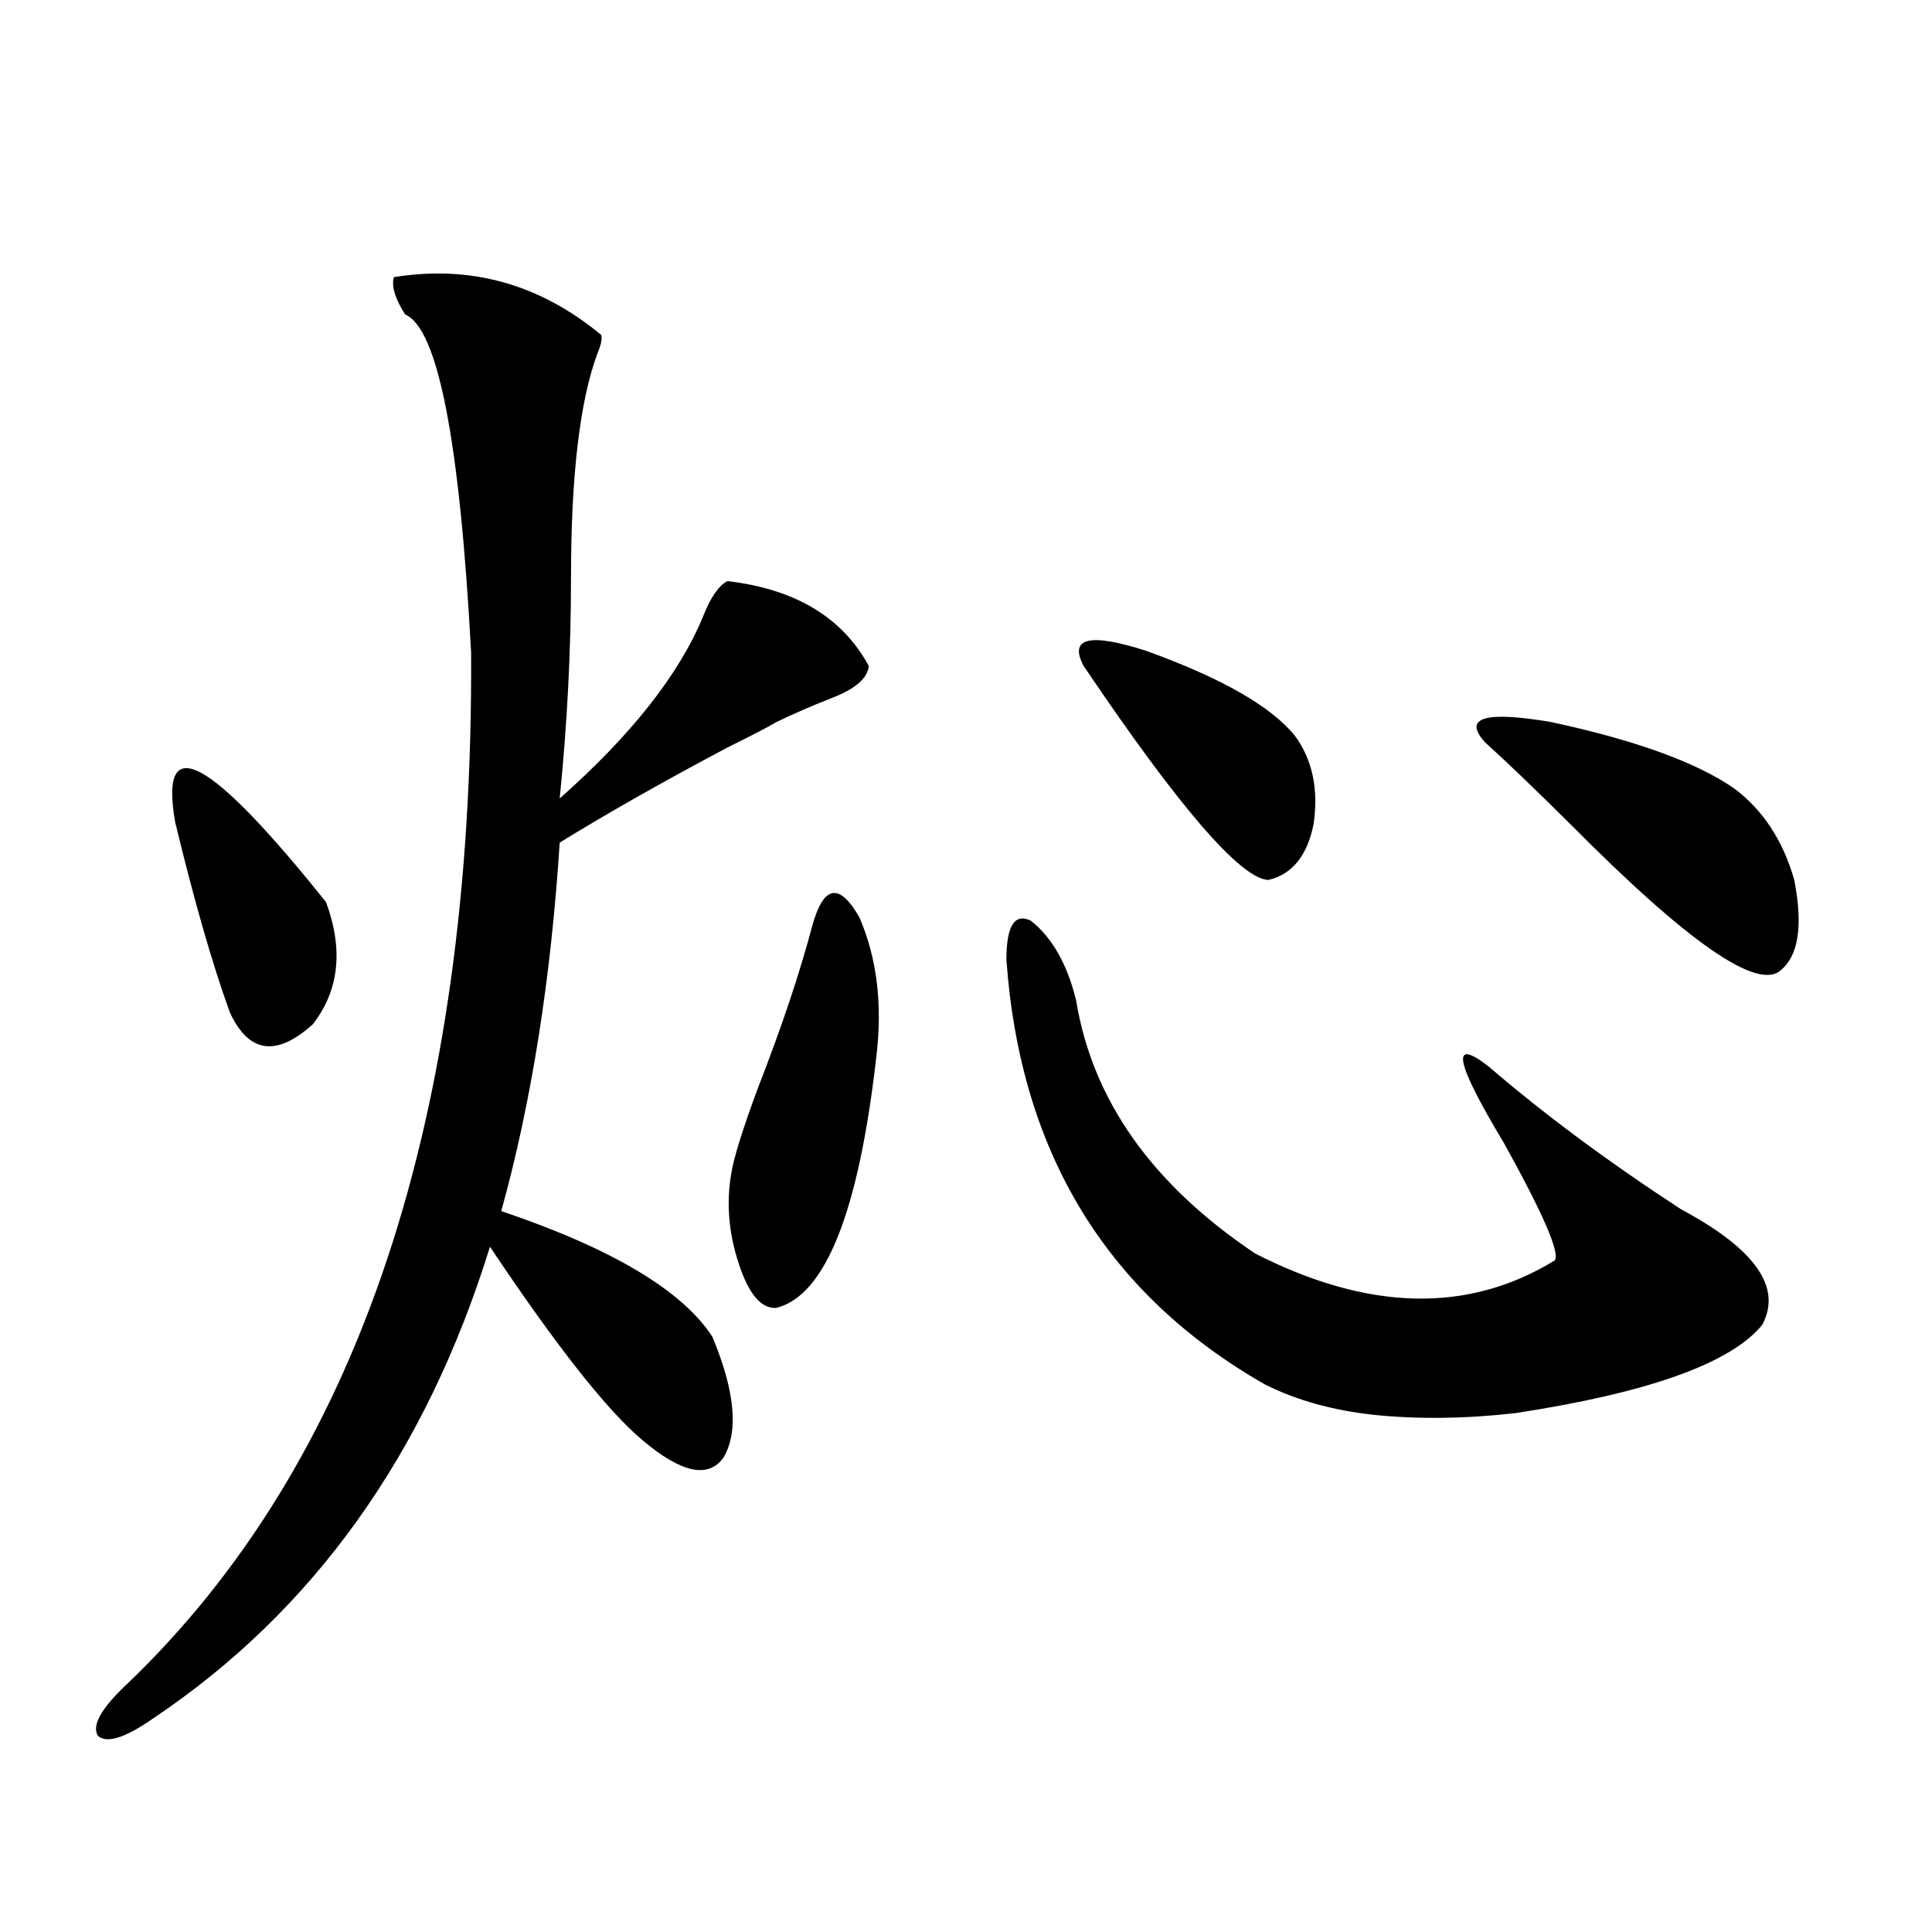 <?xml version="1.0" encoding="utf-8"?>
<!-- Generator: Adobe Illustrator 16.0.0, SVG Export Plug-In . SVG Version: 6.00 Build 0)  -->
<!DOCTYPE svg PUBLIC "-//W3C//DTD SVG 1.1//EN" "http://www.w3.org/Graphics/SVG/1.1/DTD/svg11.dtd">
<svg version="1.1" id="图层_1" xmlns="http://www.w3.org/2000/svg" xmlns:xlink="http://www.w3.org/1999/xlink" x="0px" y="0px"
	 width="1000px" height="1000px" viewBox="0 0 1000 1000" enable-background="new 0 0 1000 1000" xml:space="preserve">
<path d="M203.849,143.457c39.664-6.44,75.44,3.516,107.314,29.883c0.641,1.758,0,4.985-1.951,9.668
	c-9.115,24.609-13.658,63.281-13.658,116.016c0,37.505-1.951,75.586-5.854,114.258c37.072-32.808,61.782-64.16,74.145-94.043
	c3.902-9.956,8.125-16.108,12.683-18.457c35.121,4.106,59.511,18.76,73.169,43.945c-0.655,6.455-7.164,12.017-19.512,16.699
	c-10.411,4.106-19.847,8.213-28.292,12.305c-3.902,2.349-12.362,6.743-25.365,13.184c-33.17,17.578-62.117,33.989-86.827,49.219
	c-4.558,70.903-14.634,134.473-30.243,190.723c57.225,19.336,93.656,41.021,109.266,65.039
	c11.707,28.125,13.658,48.931,5.854,62.402c-7.805,11.138-21.798,8.213-41.95-8.789c-18.216-15.229-44.557-48.628-79.022-100.195
	c-33.17,107.227-91.385,188.663-174.63,244.336c-14.313,9.957-23.749,12.882-28.292,8.789c-3.262-5.273,1.616-14.063,14.634-26.367
	c120.317-114.834,179.828-292.964,178.532-534.375c-5.854-109.561-17.24-167.871-34.146-174.902
	C204.489,154.595,202.538,148.154,203.849,143.457z M90.681,425.586c-8.46-48.037,17.561-34.277,78.047,41.309
	c9.101,24.609,6.829,45.703-6.829,63.281c-18.871,17.002-33.17,14.941-42.926-6.152C109.857,498.838,100.437,466.016,90.681,425.586
	z M420.429,479.199c5.854-21.094,13.979-22.549,24.39-4.395c9.101,21.094,12.027,45.127,8.78,72.07
	c-9.115,80.283-26.341,123.638-51.706,130.078c-7.805,0.591-14.313-7.031-19.512-22.852c-5.213-15.82-6.509-31.338-3.902-46.582
	c1.296-8.198,5.854-22.852,13.658-43.945C404.484,531.934,413.92,503.809,420.429,479.199z M520.914,496.777
	c0-17.578,4.223-24.307,12.683-20.215c11.052,8.789,18.856,22.563,23.414,41.309c8.445,51.567,39.344,95.225,92.681,130.957
	c58.535,29.883,110.241,31.064,155.118,3.516c2.592-4.092-6.188-24.307-26.341-60.645c-25.365-42.188-27.972-55.371-7.805-39.551
	c28.612,24.609,61.782,49.219,99.51,73.828c38.368,20.518,52.347,40.43,41.95,59.766c-16.265,19.927-58.87,35.156-127.802,45.703
	c-26.021,2.939-50.41,3.228-73.169,0.879c-21.463-2.334-40.334-7.607-56.584-15.82C572.62,669.634,528.063,596.396,520.914,496.777z
	 M560.913,344.727c-7.805-14.639,2.927-17.275,32.194-7.91c39.023,14.063,64.709,28.716,77.071,43.945
	c9.101,12.305,12.348,27.549,9.756,45.703c-3.262,16.411-11.066,26.079-23.414,29.004
	C642.207,454.893,610.333,417.979,560.913,344.727z M768.713,384.277c-11.707-12.881-0.335-16.396,34.146-10.547
	c43.566,9.38,75.12,20.806,94.632,34.277c14.954,11.138,25.365,26.958,31.219,47.461c4.543,23.442,2.271,38.975-6.829,46.582
	c-11.707,11.138-47.804-13.76-108.29-74.707C794.719,408.599,779.765,394.248,768.713,384.277z"/>
</svg>
